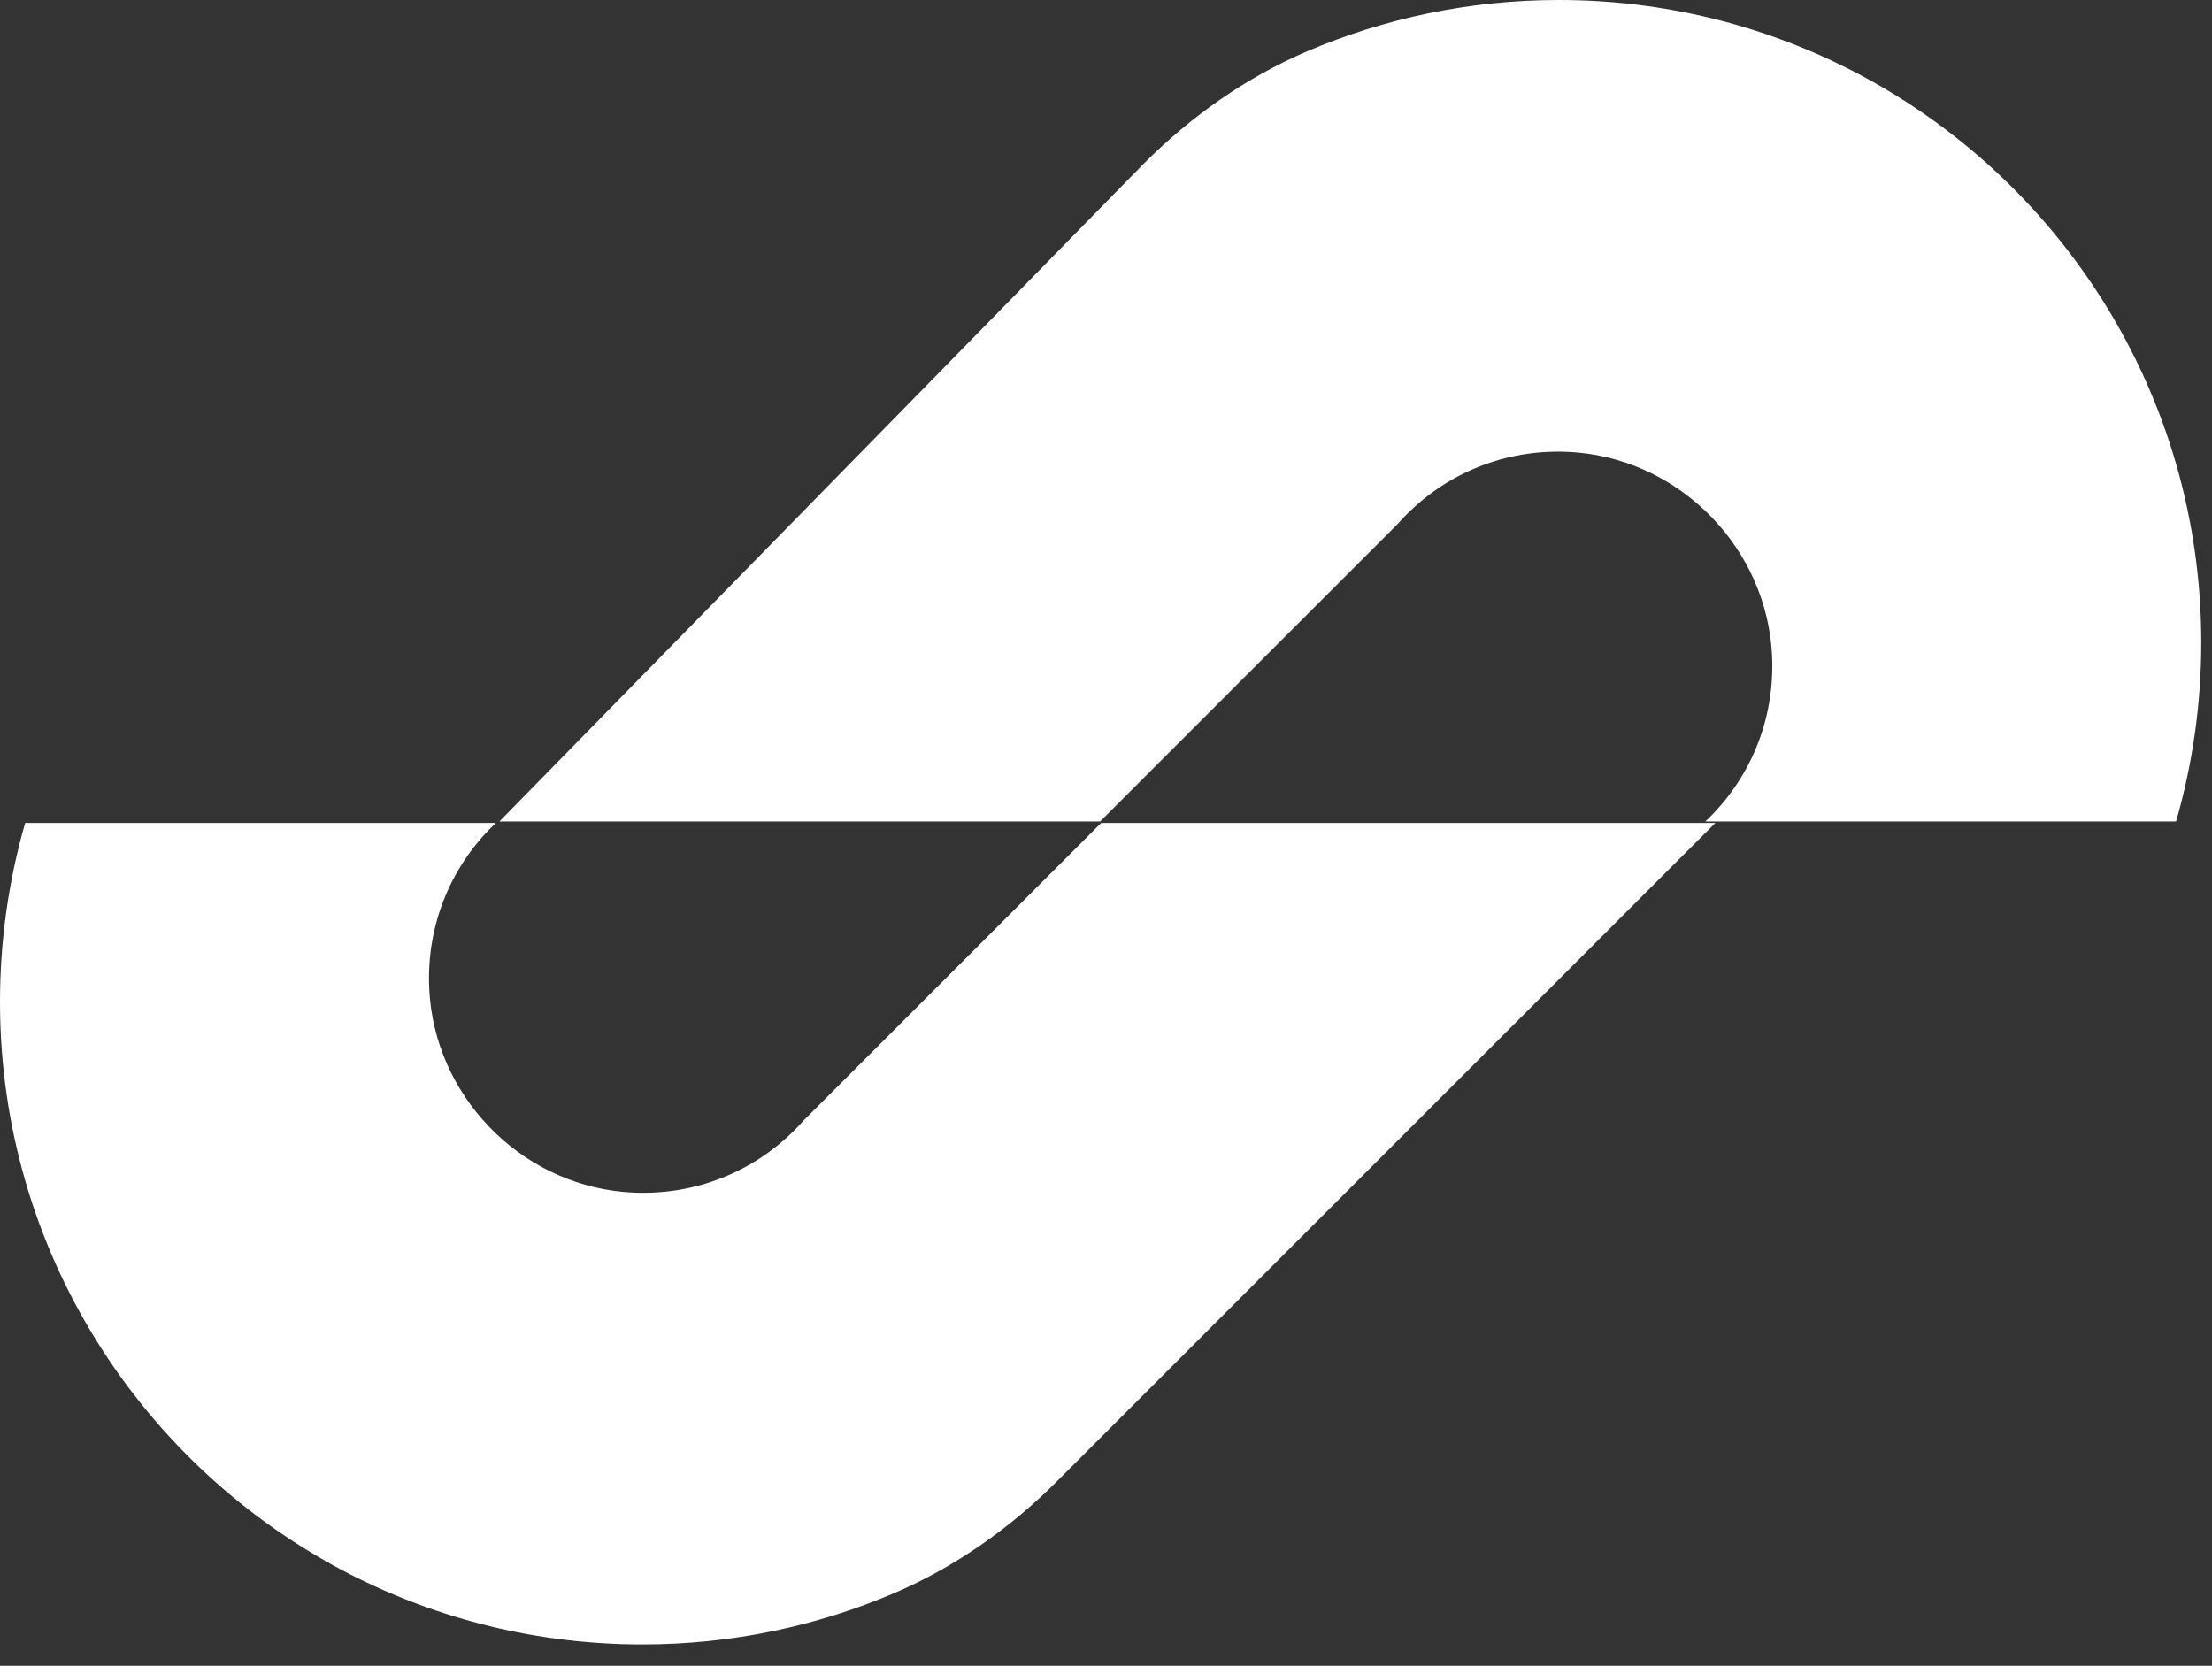 <svg width="81" height="61" viewBox="0 0 81 61" fill="none" xmlns="http://www.w3.org/2000/svg">
<rect x="0" y="0" width="81" height="61" fill="#333333" stroke="none"/>
<path d="M80.607 23.535C80.607 25.805 80.283 28.002 79.685 30.082H62.447C64.052 28.569 65.01 26.391 64.888 23.981C64.693 20.13 61.624 16.927 57.785 16.573C55.485 16.365 53.368 17.146 51.818 18.544L51.781 18.58C51.568 18.77 51.366 18.977 51.177 19.191L40.285 30.082H18.288L41.902 5.974C43.623 4.253 45.63 2.837 47.864 1.879C50.695 0.671 53.813 0 57.084 0C60.934 0 64.571 0.927 67.787 2.569C75.396 6.468 80.607 14.395 80.607 23.529V23.535Z" fill="white"/>
<path d="M0 36.685C0 34.415 0.323 32.218 0.921 30.137H18.159C16.555 31.651 15.597 33.829 15.719 36.239C15.914 40.09 18.983 43.293 22.821 43.647C25.122 43.855 27.239 43.074 28.789 41.676L28.826 41.64C29.039 41.45 29.241 41.243 29.43 41.029L40.322 30.137H62.813L38.705 54.246C36.984 55.967 34.976 57.383 32.743 58.341C29.912 59.549 26.794 60.22 23.523 60.22C19.673 60.22 16.036 59.292 12.82 57.651C5.211 53.752 0 45.825 0 36.691V36.685Z" fill="white"/>
</svg>
